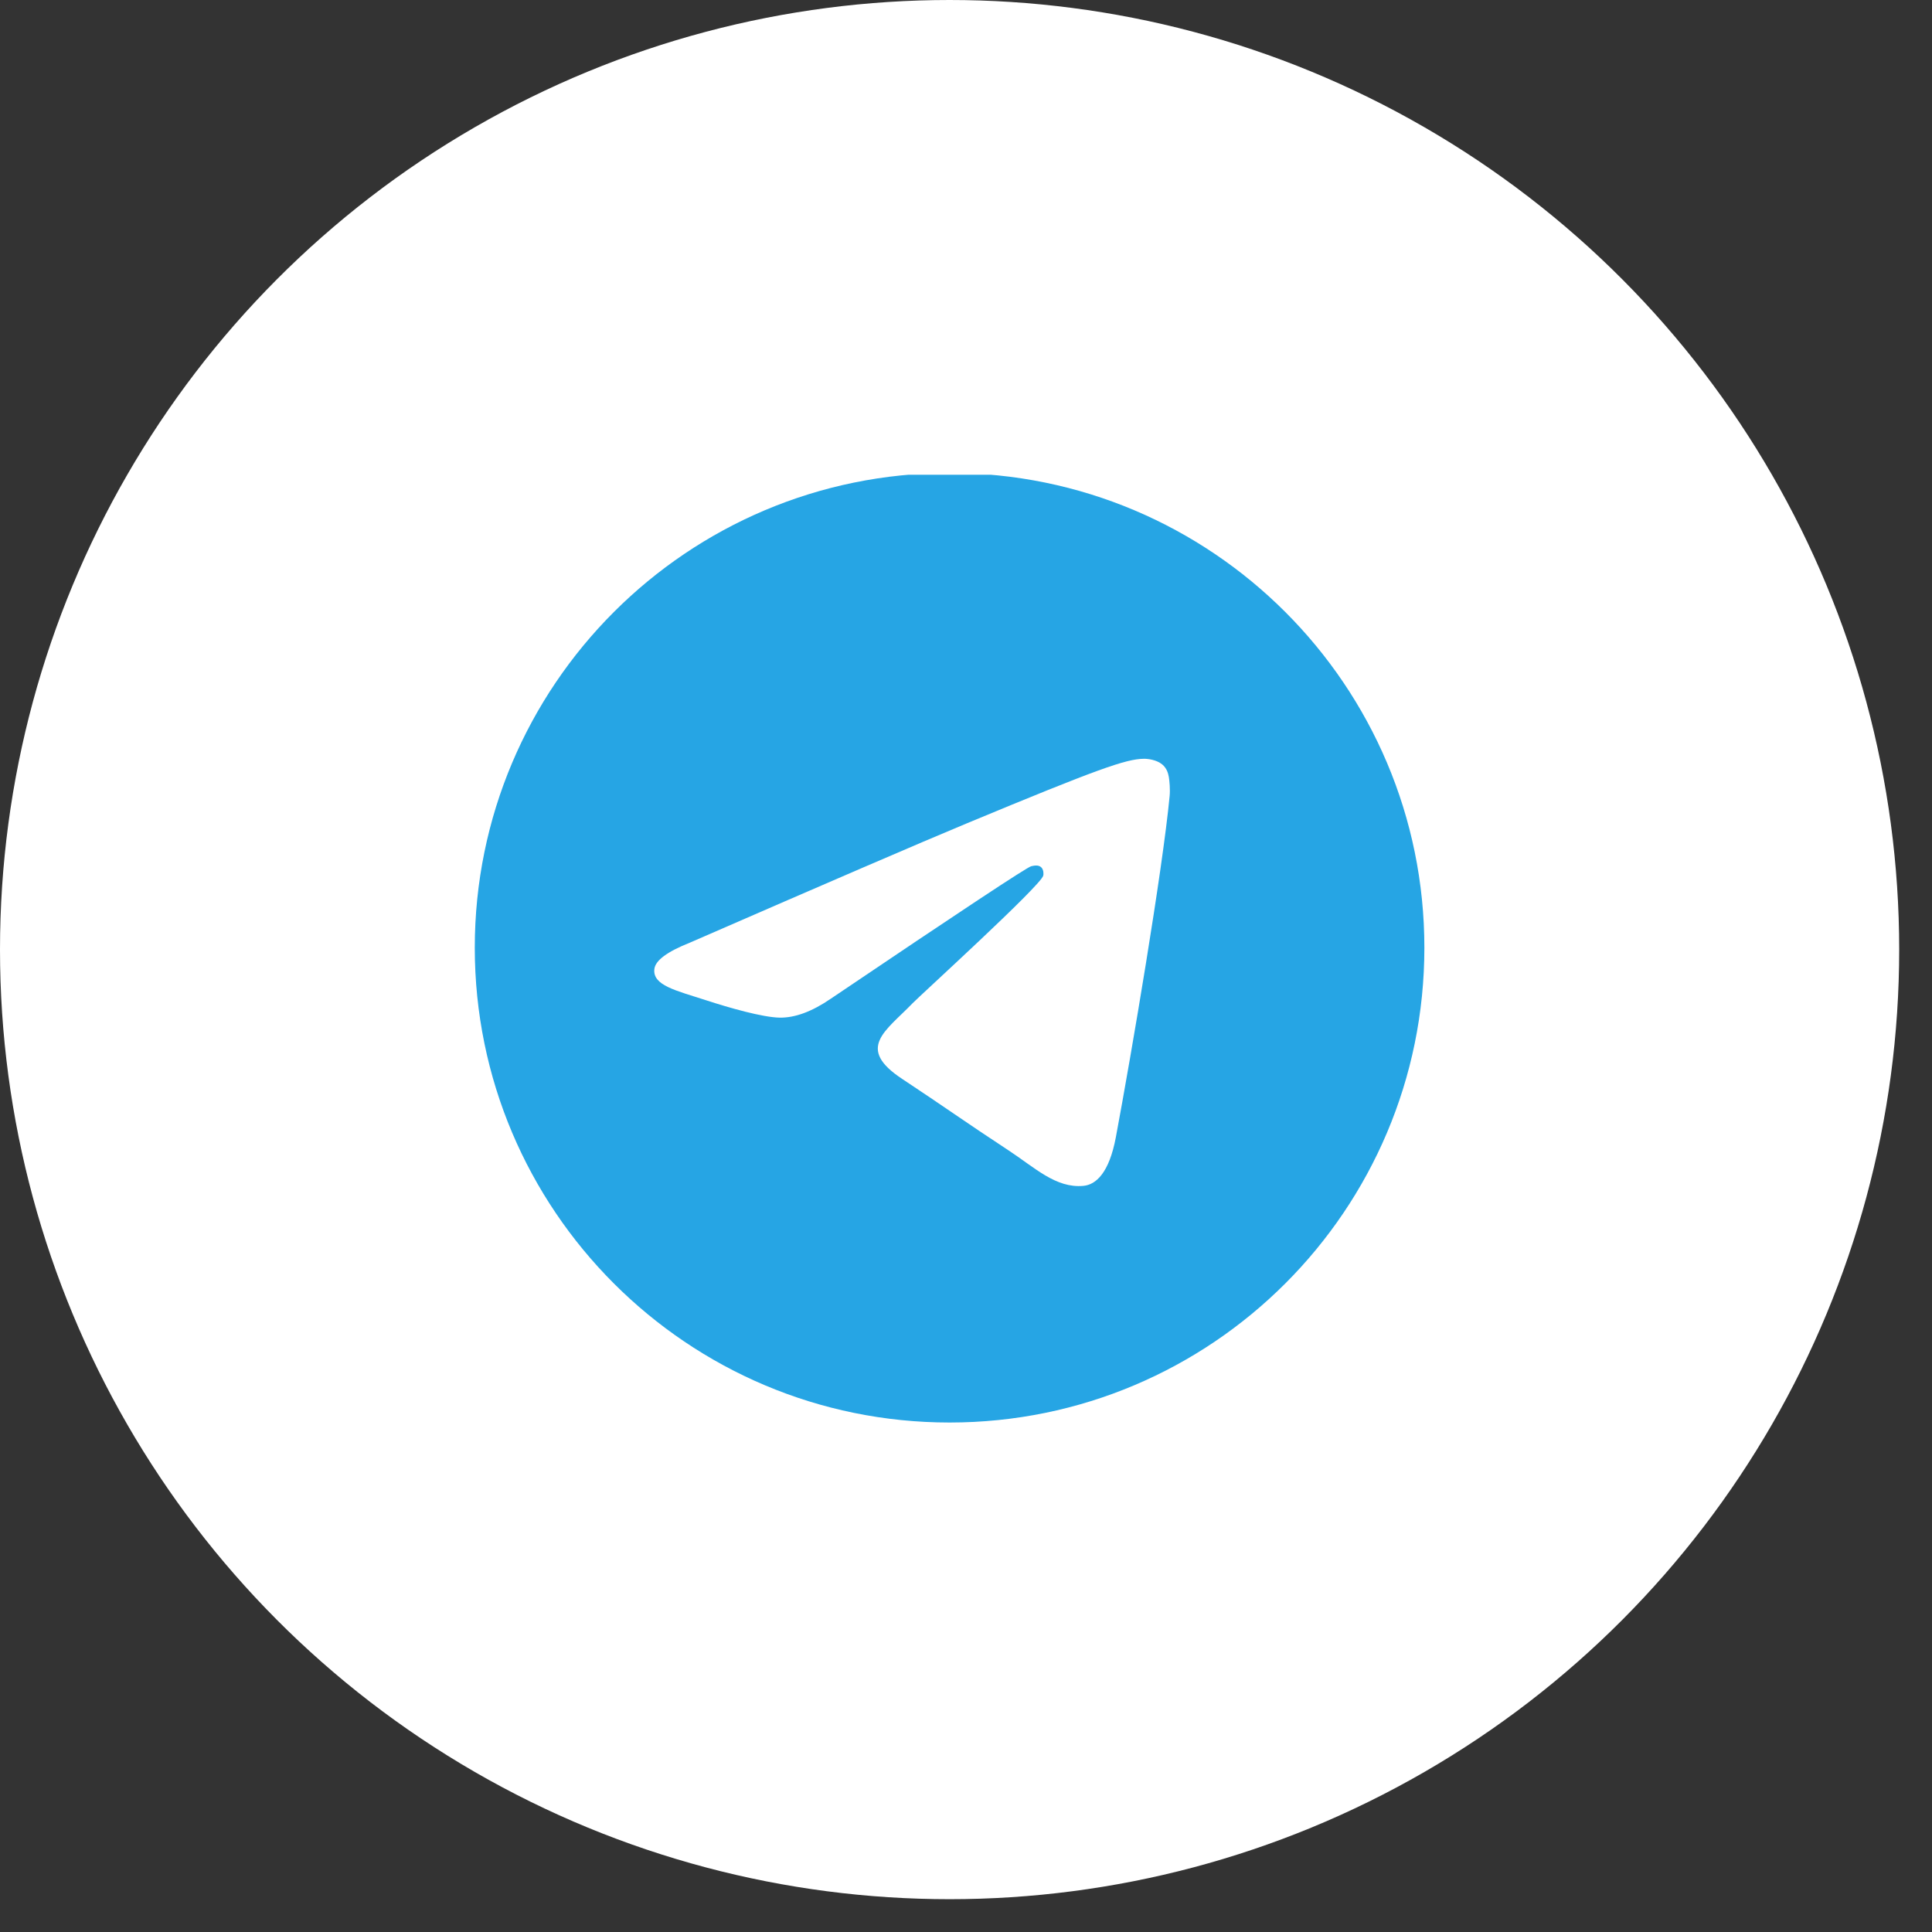 <?xml version="1.0" encoding="UTF-8"?> <svg xmlns="http://www.w3.org/2000/svg" width="51" height="51" viewBox="0 0 51 51" fill="none"><rect x="0" y="0" width="51" height="51" fill="#333333" stroke="none"/> <circle cx="25.067" cy="25.067" r="25.067" fill="white"></circle> <g clip-path="url(#clip0)"> <g clip-path="url(#clip1)"> <path d="M25.067 37.551C31.988 37.551 37.6 31.94 37.6 25.018C37.6 18.096 31.988 12.485 25.067 12.485C18.145 12.485 12.533 18.096 12.533 25.018C12.533 31.94 18.145 37.551 25.067 37.551Z" fill="#26A5E4"></path> <path fill-rule="evenodd" clip-rule="evenodd" d="M18.206 24.886C21.86 23.294 24.296 22.244 25.515 21.737C28.996 20.29 29.719 20.038 30.191 20.03C30.294 20.028 30.526 20.054 30.676 20.176C30.803 20.279 30.838 20.418 30.855 20.515C30.871 20.613 30.892 20.835 30.876 21.008C30.687 22.99 29.871 27.8 29.456 30.019C29.28 30.958 28.934 31.273 28.599 31.304C27.871 31.371 27.319 30.823 26.614 30.361C25.511 29.638 24.887 29.188 23.817 28.482C22.579 27.667 23.381 27.219 24.087 26.486C24.271 26.294 27.478 23.378 27.54 23.113C27.548 23.08 27.555 22.956 27.482 22.891C27.409 22.826 27.3 22.849 27.222 22.866C27.112 22.891 25.349 24.056 21.936 26.36C21.436 26.704 20.982 26.871 20.576 26.863C20.129 26.853 19.268 26.61 18.628 26.401C17.843 26.146 17.22 26.012 17.274 25.578C17.302 25.352 17.613 25.122 18.206 24.886Z" fill="white"></path> </g> </g> <defs> <clipPath id="clip0"> <rect width="25.067" height="25.067" fill="white" transform="translate(12.533 12.533)"></rect> </clipPath> <clipPath id="clip1"> <rect width="25.067" height="25.067" fill="white" transform="translate(12.533 12.485)"></rect> </clipPath> </defs> </svg> 